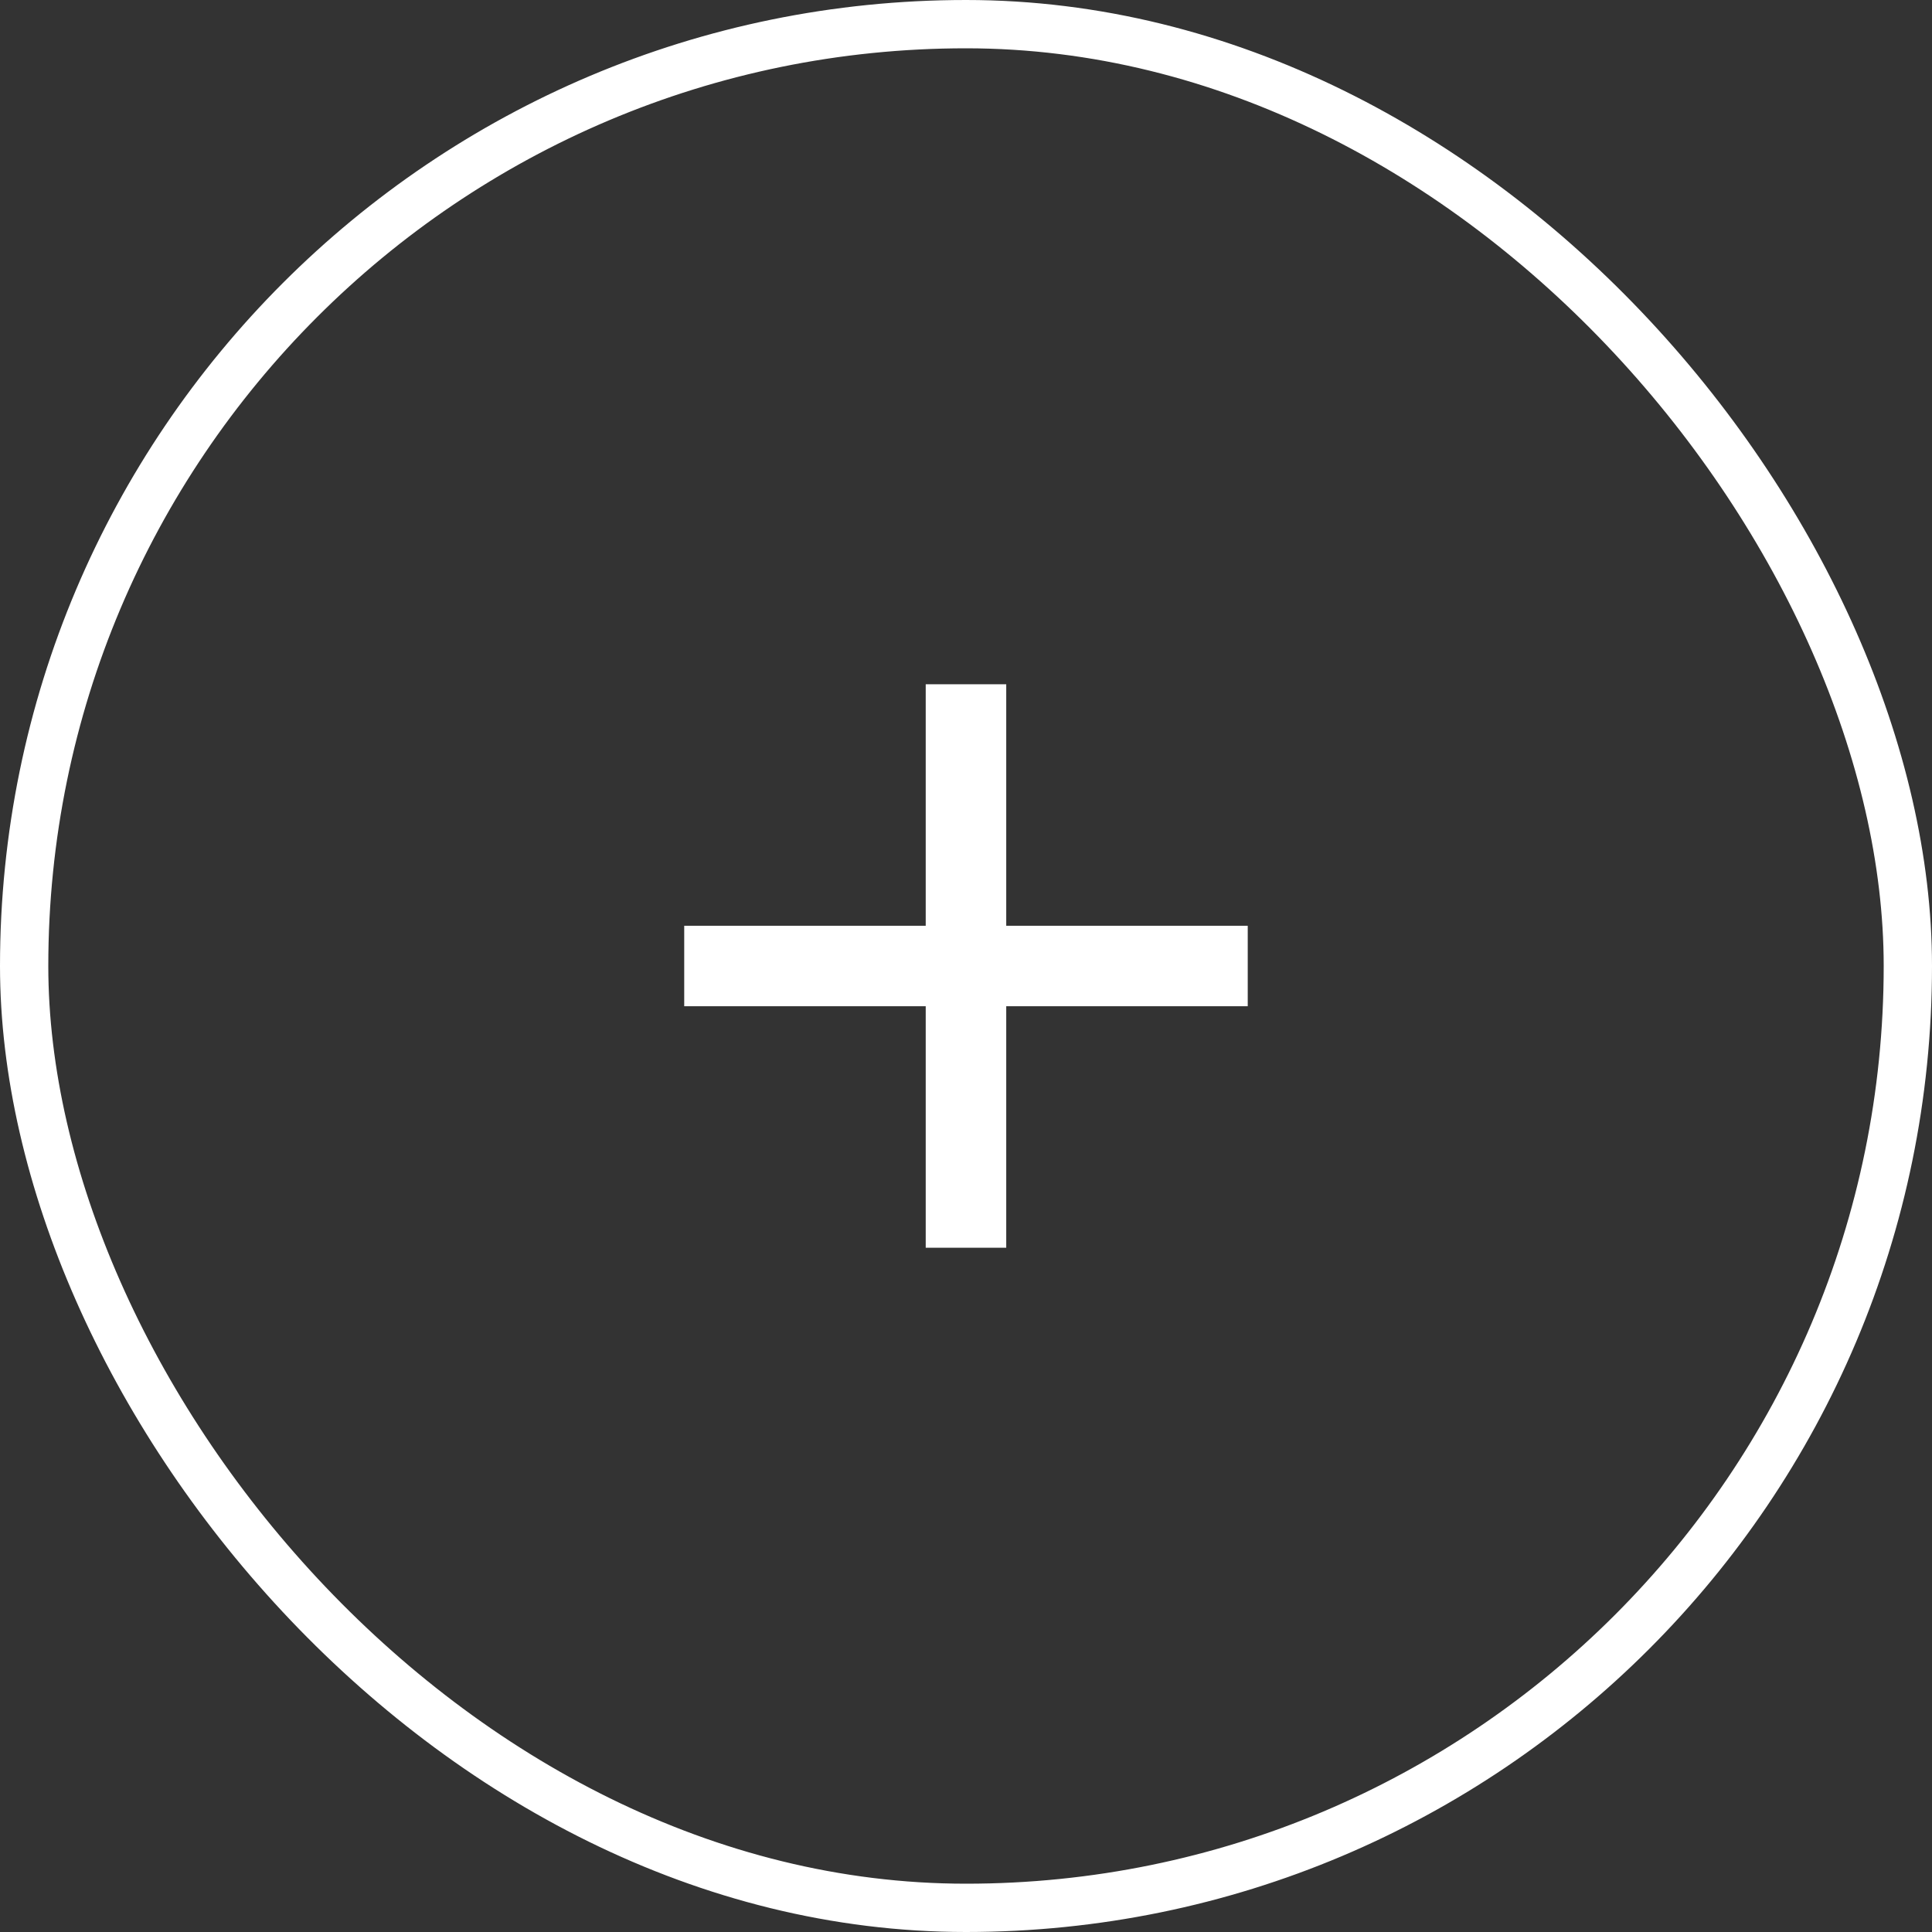 <svg width="40" height="40" viewBox="0 0 40 40" fill="none" xmlns="http://www.w3.org/2000/svg">
<rect x="0" y="0" width="40" height="40" fill="#333333" stroke="none"/>
<path d="M25.833 20.833H20.833V25.833H19.166V20.833H14.166V19.167H19.166V14.167H20.833V19.167H25.833V20.833Z" fill="white"/>
<rect x="0.5" y="0.5" width="39" height="39" rx="19.5" stroke="white"/>
</svg>
